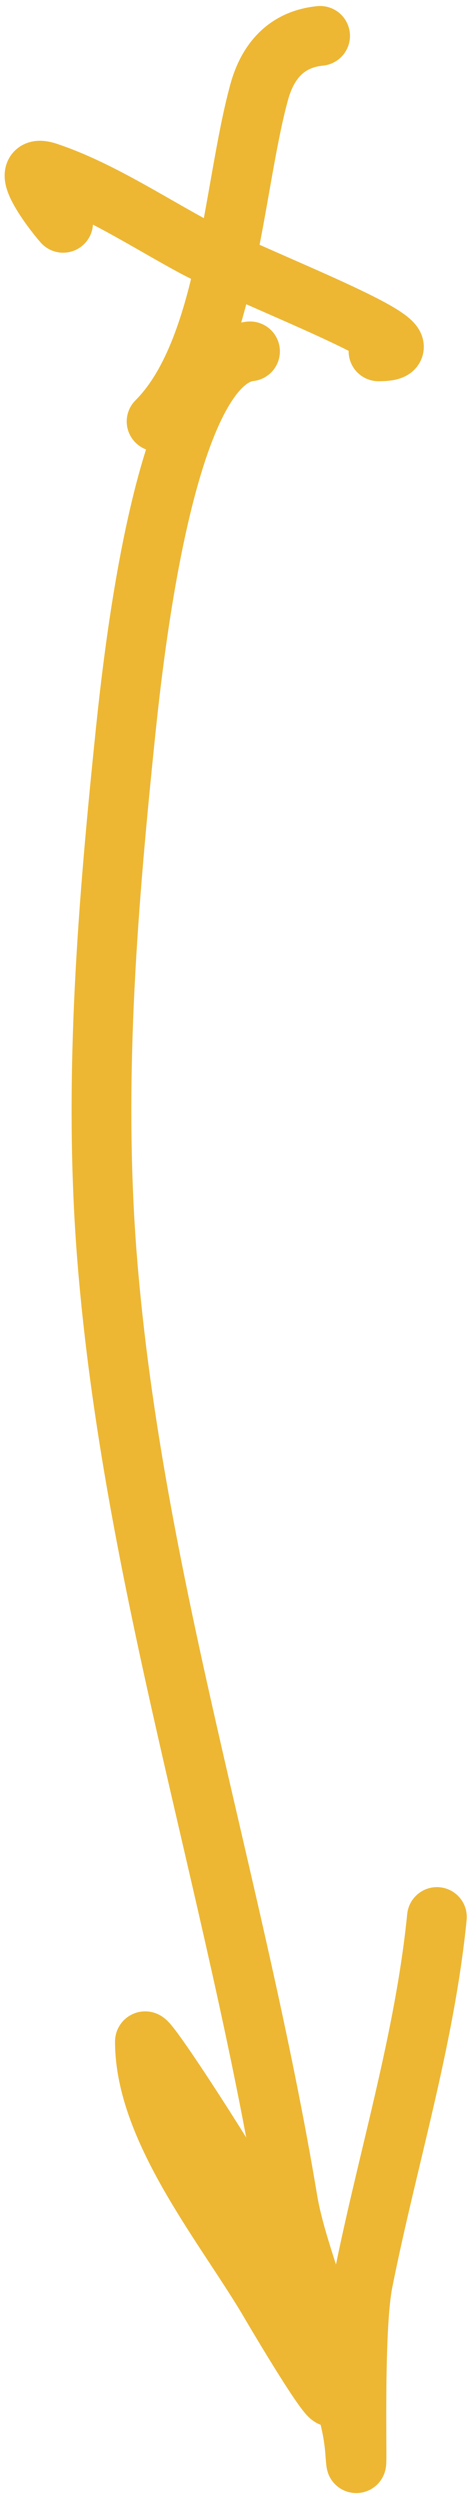<?xml version="1.0" encoding="UTF-8"?> <svg xmlns="http://www.w3.org/2000/svg" width="47" height="251" viewBox="0 0 47 251" fill="none"><path d="M32.148 3.603C28.741 3.944 26.868 6.168 26.022 9.273C23.39 18.92 22.857 35.182 15.725 42.314" stroke="#EDB734" stroke-width="6" stroke-linecap="round"></path><path d="M6.34 22.372C5.247 21.143 1.507 16.199 4.776 17.289C9.766 18.952 14.816 22.253 19.374 24.718C25.655 28.115 45.153 35.276 38.013 35.276" stroke="#EDB734" stroke-width="6" stroke-linecap="round"></path><path d="M25.109 35.276C16.322 36.252 13.227 67.447 12.466 74.9C10.712 92.09 9.379 109.273 10.772 126.515C13.369 158.65 23.61 189.209 28.889 220.881C29.93 227.125 33.718 234.213 33.321 240.563C33.258 241.566 27.829 232.4 27.195 231.309C22.885 223.891 14.552 213.987 14.552 204.98C14.552 204.061 24.192 219.04 25.37 221.663C28.644 228.951 35.084 237.999 35.667 246.168C36.073 251.851 35.337 234.681 36.449 229.093C38.885 216.853 42.634 204.908 43.879 192.467" stroke="#EDB734" stroke-width="6" stroke-linecap="round"></path></svg> 